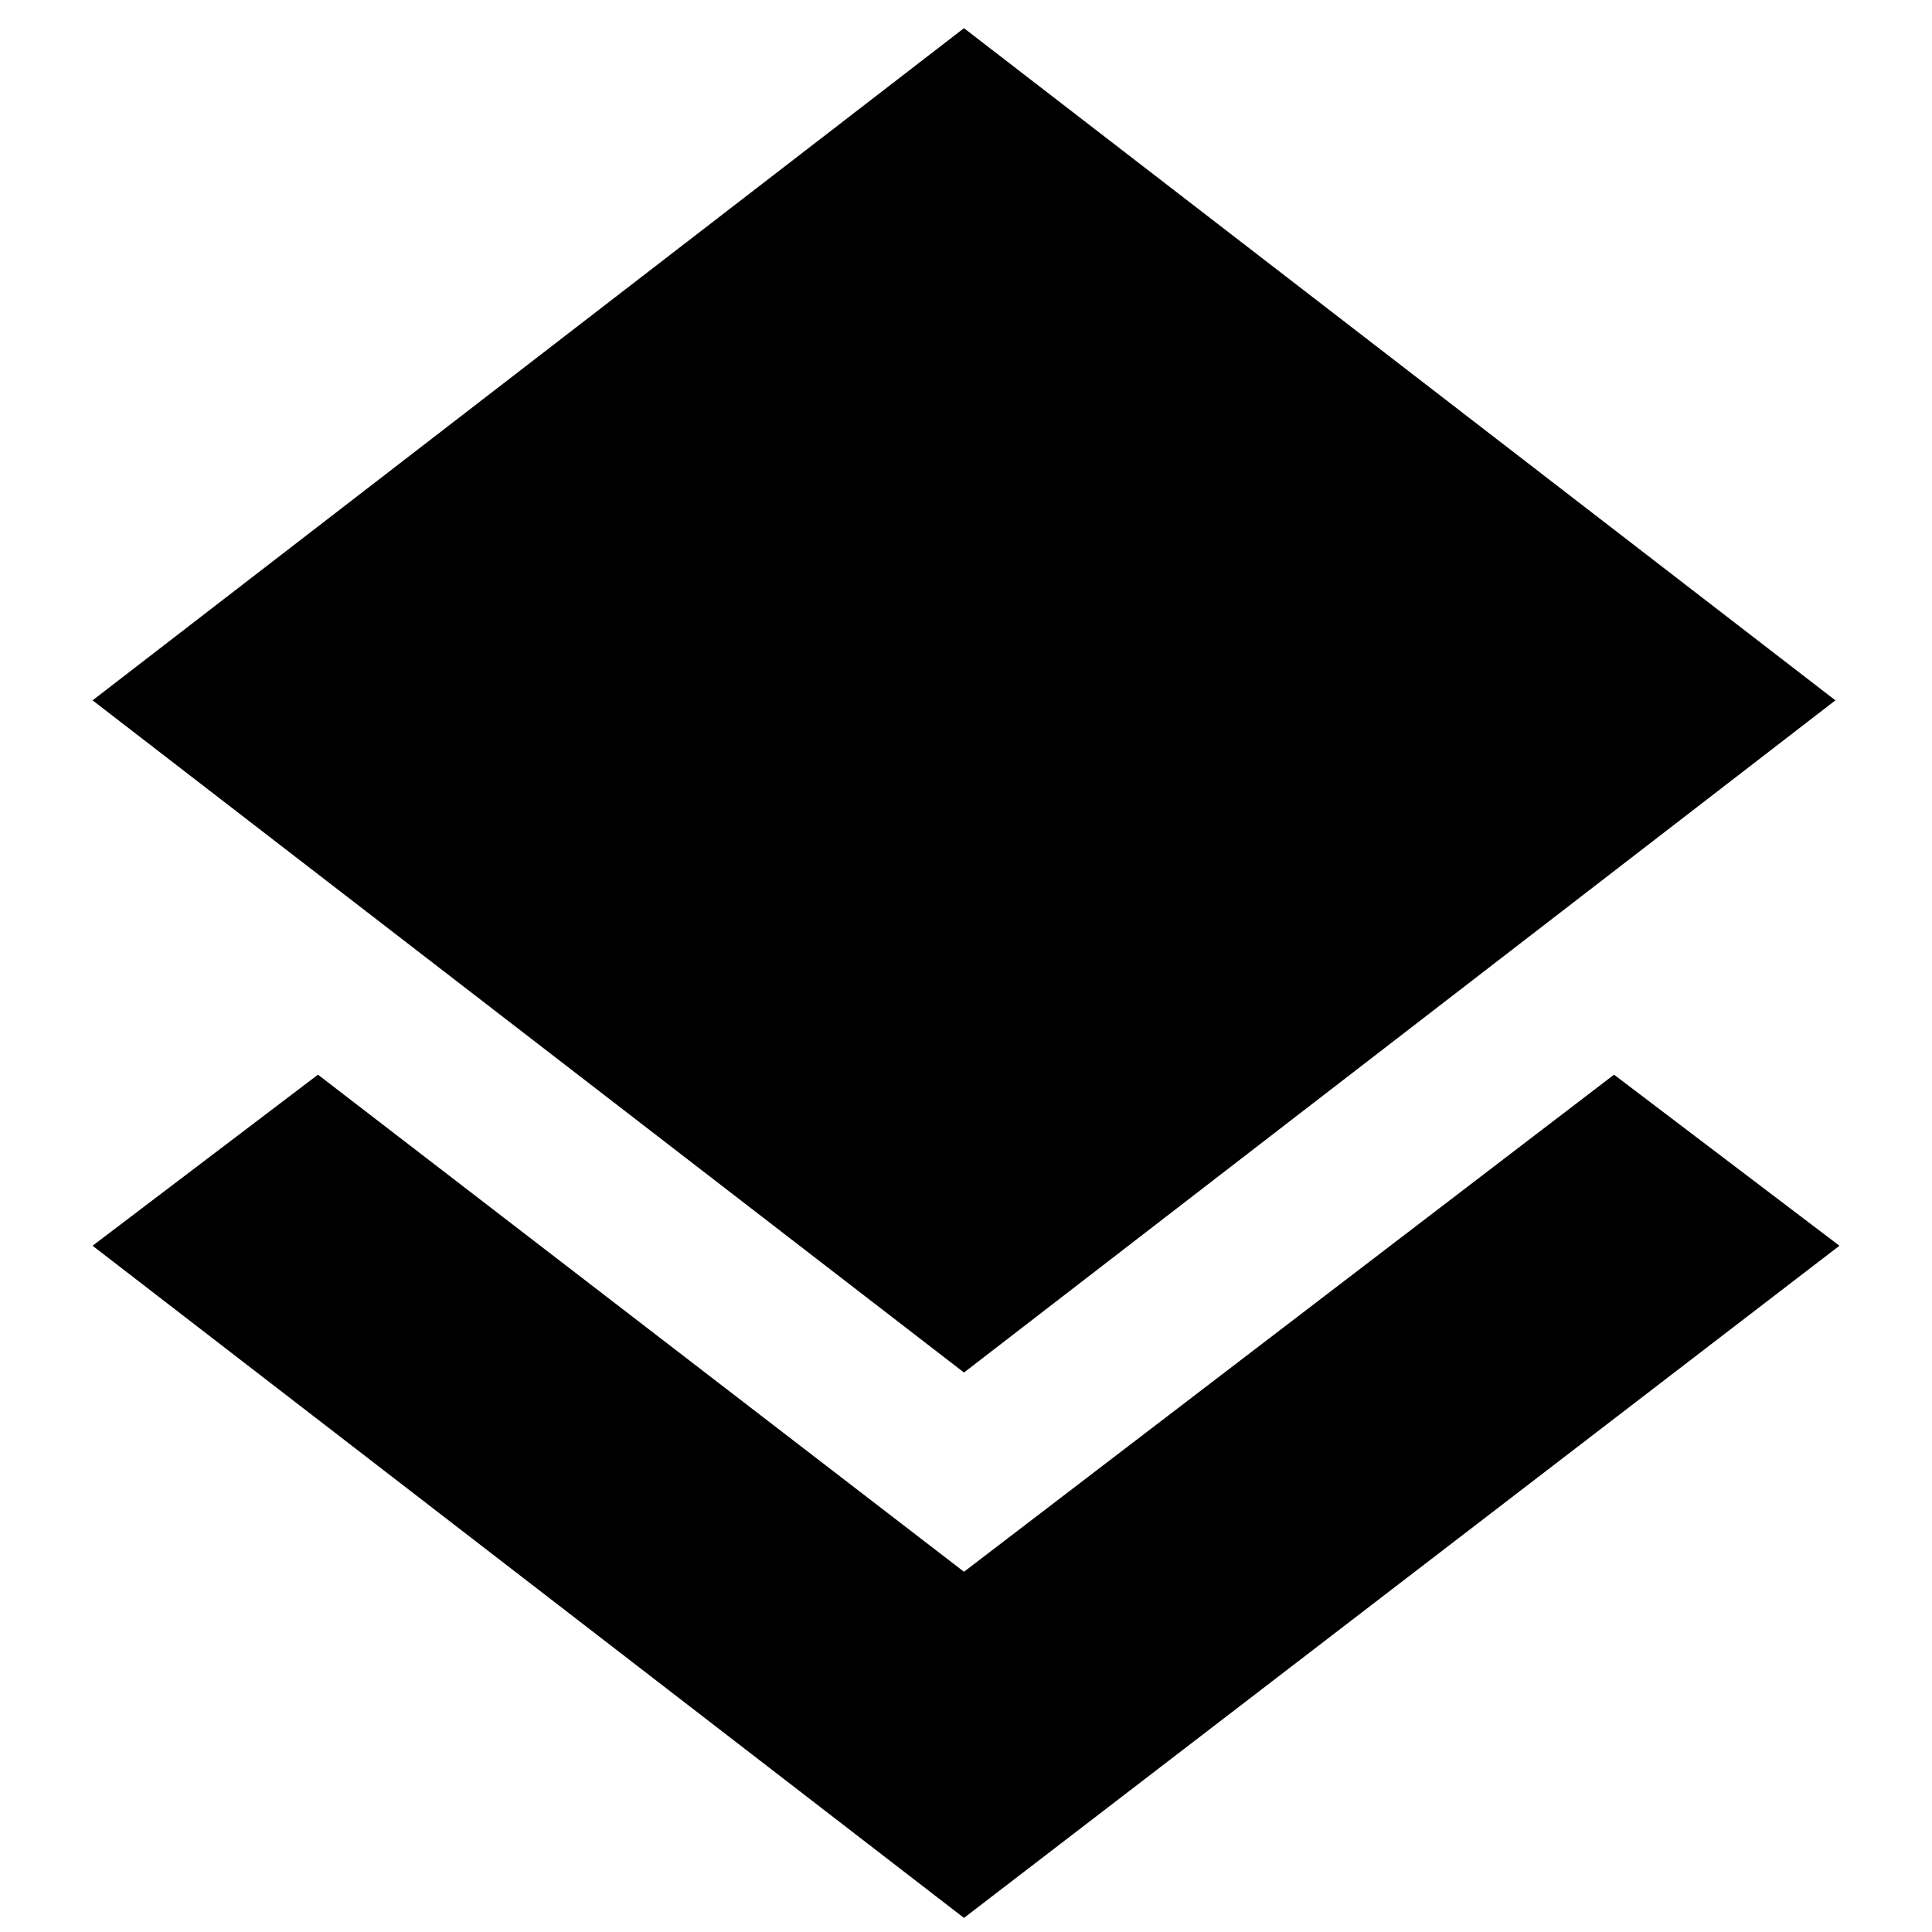 <svg xmlns="http://www.w3.org/2000/svg" height="24px" viewBox="0 -960 960 960" width="24px" fill="#000000"><path d="M479-7 46-341l112-85 321 247 323-247 112 85L479-7Zm0-271L46-612l433-334 433 334-433 334Z"/></svg>